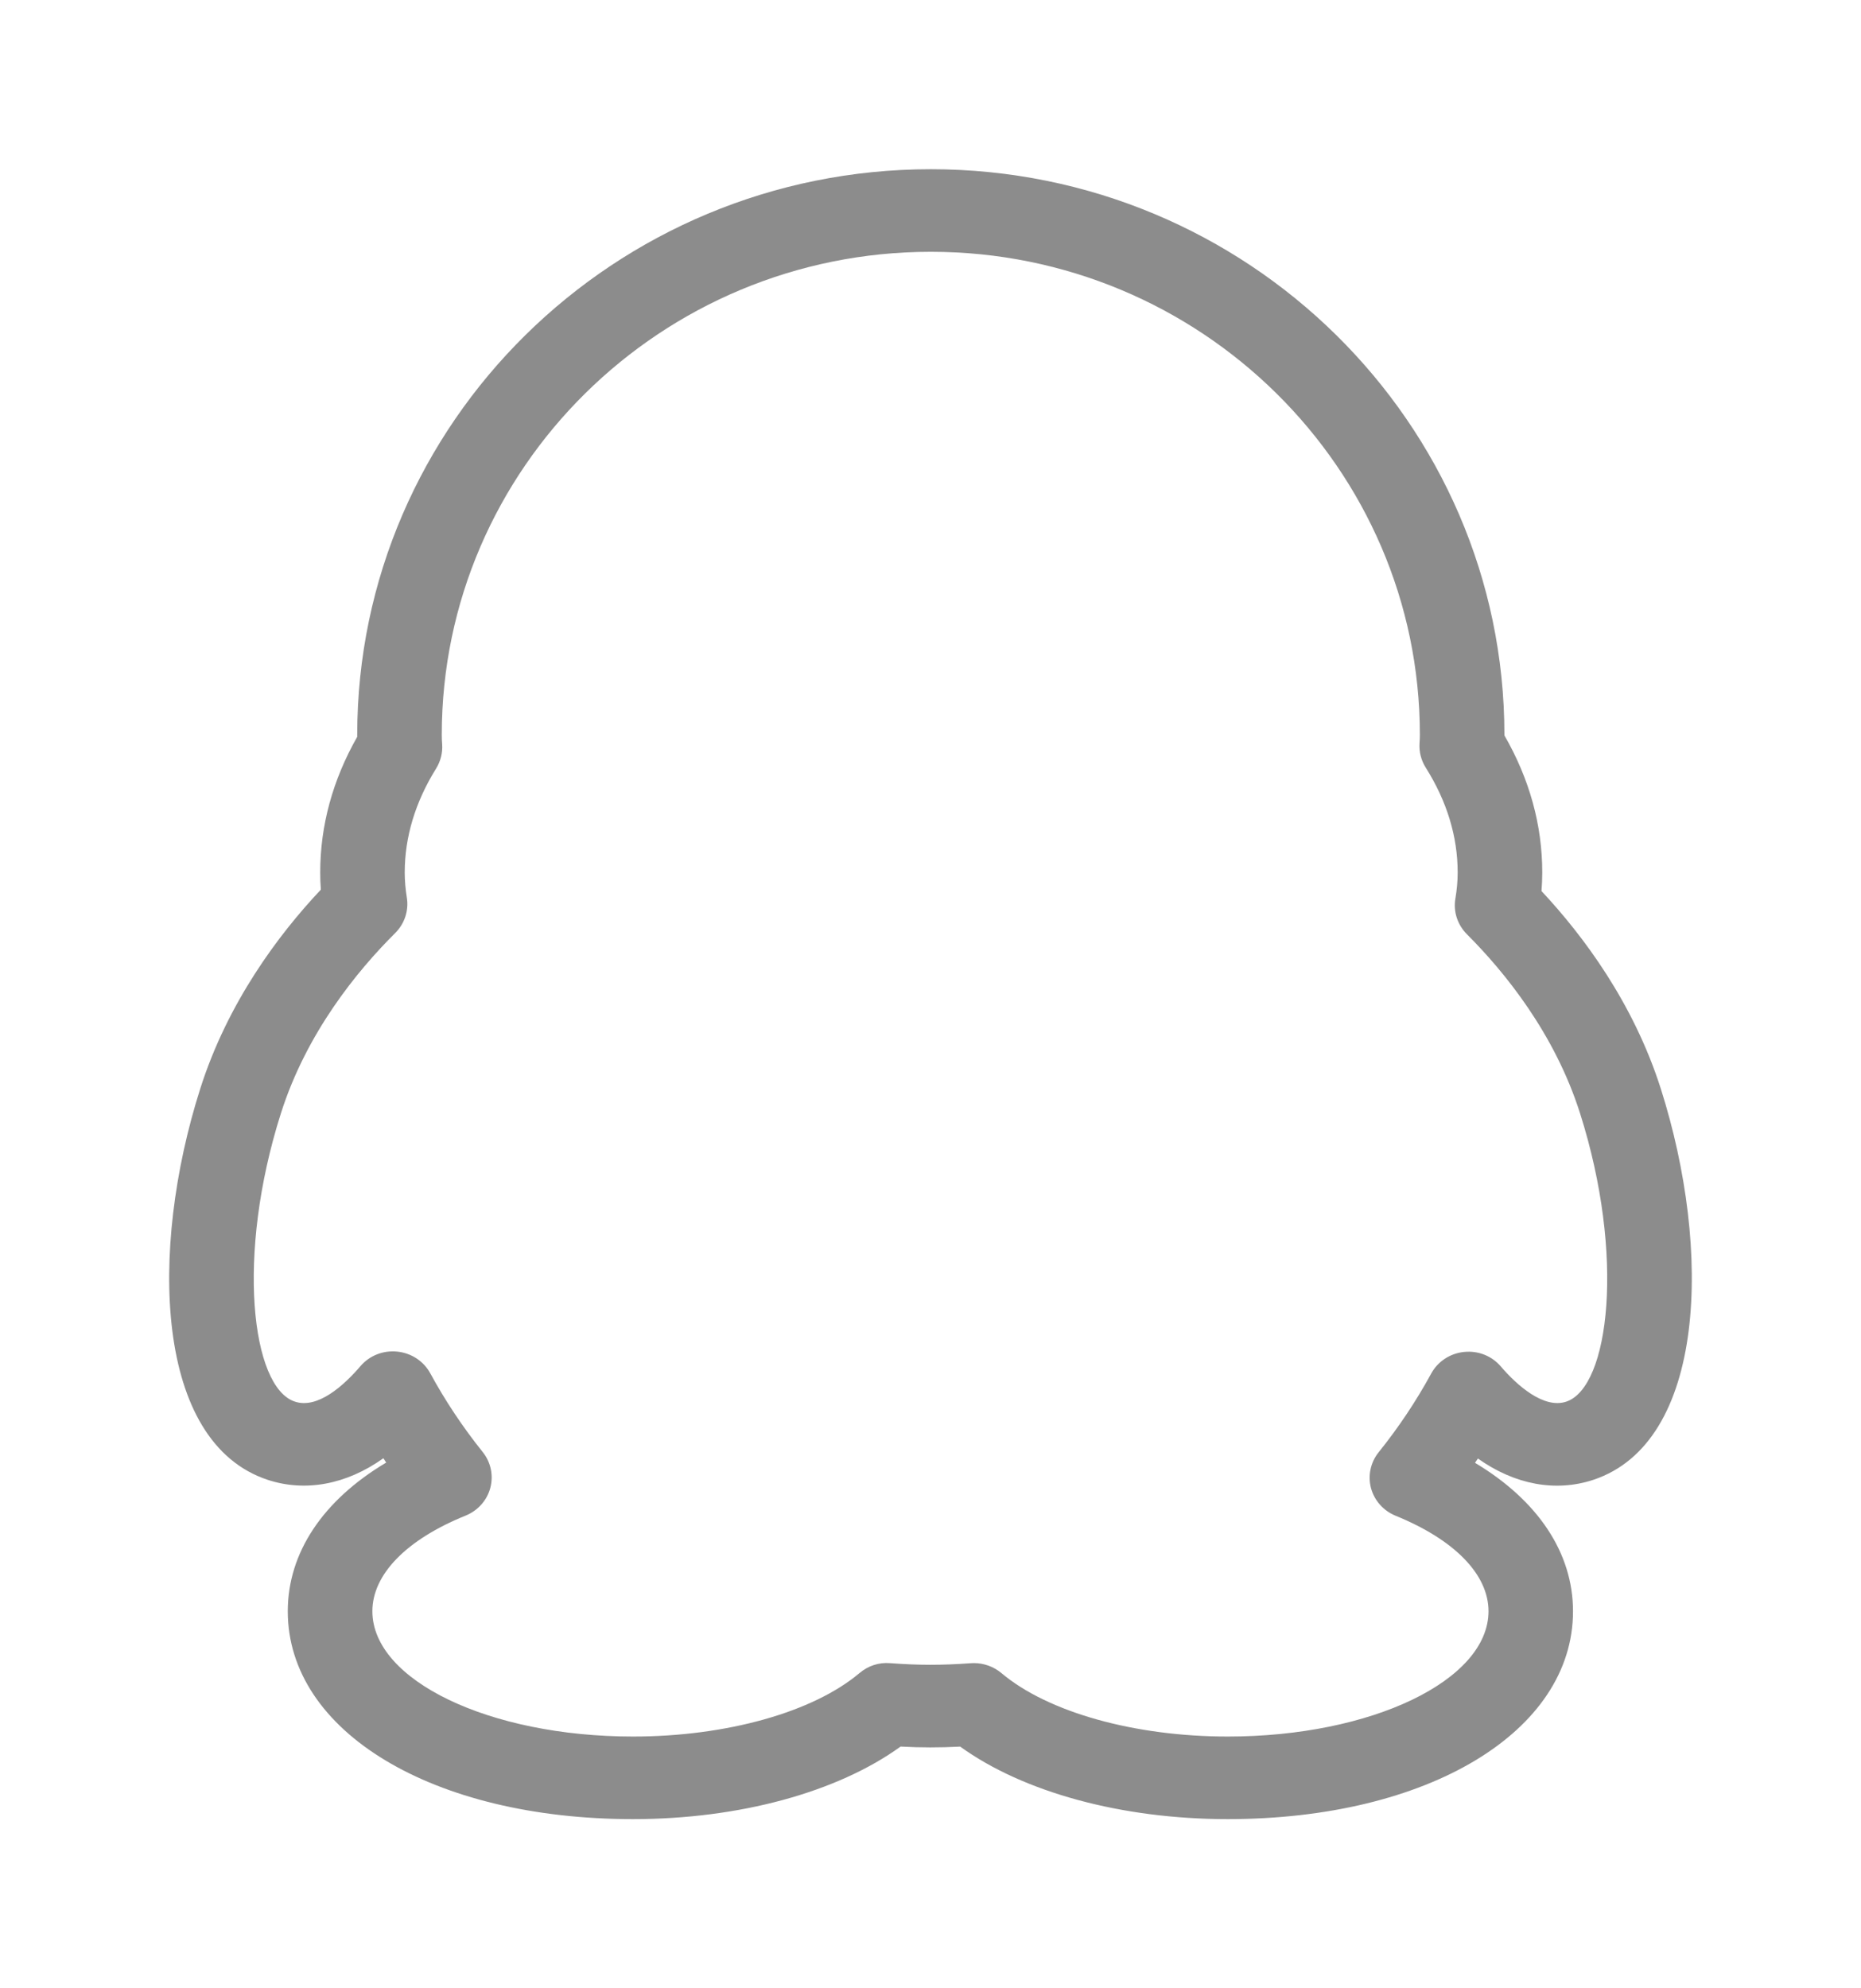 <?xml version="1.0" encoding="UTF-8"?>
<svg width="44px" height="47px" viewBox="0 0 44 47" version="1.1" xmlns="http://www.w3.org/2000/svg" xmlns:xlink="http://www.w3.org/1999/xlink">
    <!-- Generator: Sketch 49.1 (51147) - http://www.bohemiancoding.com/sketch -->
    <title>qq</title>
    <desc>Created with Sketch.</desc>
    <defs></defs>
    <g id="Page-1" stroke="none" stroke-width="1" fill="none" fill-rule="evenodd">
        <g id="首页" transform="translate(-898, -4179)" fill="#8C8C8C" fill-rule="nonzero">
            <g id="qq" transform="translate(898, 4179)">
                <path d="M6.326,34.979 C7.217,35.273 8.189,35.094 9.064,34.47 C9.086,34.505 9.108,34.538 9.131,34.572 C7.637,35.461 6.804,36.703 6.804,38.087 C6.804,40.934 10.236,43 14.966,43 C17.474,43 19.799,42.365 21.293,41.285 C21.778,41.311 22.211,41.311 22.702,41.286 C24.196,42.365 26.52,43 29.028,43 C33.758,43 37.191,40.934 37.191,38.087 C37.191,36.706 36.361,35.468 34.874,34.578 C34.897,34.544 34.92,34.51 34.942,34.476 C35.814,35.095 36.78,35.274 37.671,34.98 C40.338,34.096 40.483,29.557 39.267,25.736 C38.621,23.709 37.435,22.12 36.446,21.063 C36.457,20.917 36.464,20.771 36.464,20.624 C36.464,19.503 36.163,18.415 35.569,17.383 L35.569,17.369 C35.569,9.998 29.486,4 22.008,4 C14.53,4 8.446,9.998 8.446,17.369 L8.446,17.416 C7.865,18.438 7.571,19.515 7.571,20.623 C7.571,20.756 7.575,20.891 7.586,21.029 C6.585,22.092 5.384,23.693 4.734,25.736 C3.517,29.559 3.662,34.096 6.326,34.979 Z M6.642,26.315 C7.247,24.412 8.446,22.947 9.345,22.054 C9.566,21.833 9.668,21.523 9.619,21.218 C9.586,21.013 9.569,20.816 9.569,20.624 C9.569,19.785 9.819,18.957 10.31,18.168 C10.417,17.995 10.468,17.795 10.454,17.594 C10.448,17.519 10.445,17.444 10.445,17.369 C10.445,11.074 15.632,5.952 22.007,5.952 C28.383,5.952 33.57,11.074 33.57,17.369 C33.57,17.437 33.567,17.503 33.562,17.569 C33.549,17.771 33.6,17.971 33.708,18.143 C34.21,18.94 34.464,19.774 34.464,20.624 C34.464,20.823 34.446,21.026 34.41,21.241 C34.357,21.547 34.459,21.858 34.681,22.082 C35.569,22.969 36.756,24.424 37.357,26.315 C38.427,29.676 38.052,32.793 37.031,33.132 C36.502,33.307 35.875,32.756 35.485,32.301 C35.273,32.053 34.953,31.922 34.614,31.957 C34.284,31.991 33.992,32.183 33.837,32.47 C33.48,33.124 33.065,33.745 32.596,34.328 C32.403,34.568 32.337,34.882 32.415,35.177 C32.495,35.471 32.71,35.713 32.999,35.83 C34.394,36.398 35.193,37.22 35.193,38.086 C35.193,39.72 32.428,41.048 29.029,41.048 C26.826,41.048 24.775,40.474 23.678,39.549 C23.496,39.396 23.264,39.312 23.024,39.312 C23,39.312 22.974,39.313 22.95,39.315 C22.26,39.365 21.721,39.364 21.051,39.314 C20.775,39.29 20.521,39.379 20.321,39.548 C19.222,40.474 17.171,41.048 14.967,41.048 C11.569,41.048 8.804,39.72 8.804,38.086 C8.804,37.217 9.608,36.392 11.008,35.826 C11.297,35.708 11.513,35.468 11.592,35.172 C11.671,34.877 11.605,34.563 11.413,34.323 C10.941,33.735 10.525,33.109 10.173,32.462 C10.017,32.175 9.725,31.983 9.393,31.949 C9.057,31.915 8.735,32.044 8.522,32.293 C8.129,32.751 7.509,33.313 6.969,33.13 C5.946,32.793 5.573,29.676 6.642,26.315 Z" id="Shape"></path>
            </g>
        </g>
    </g>
</svg>